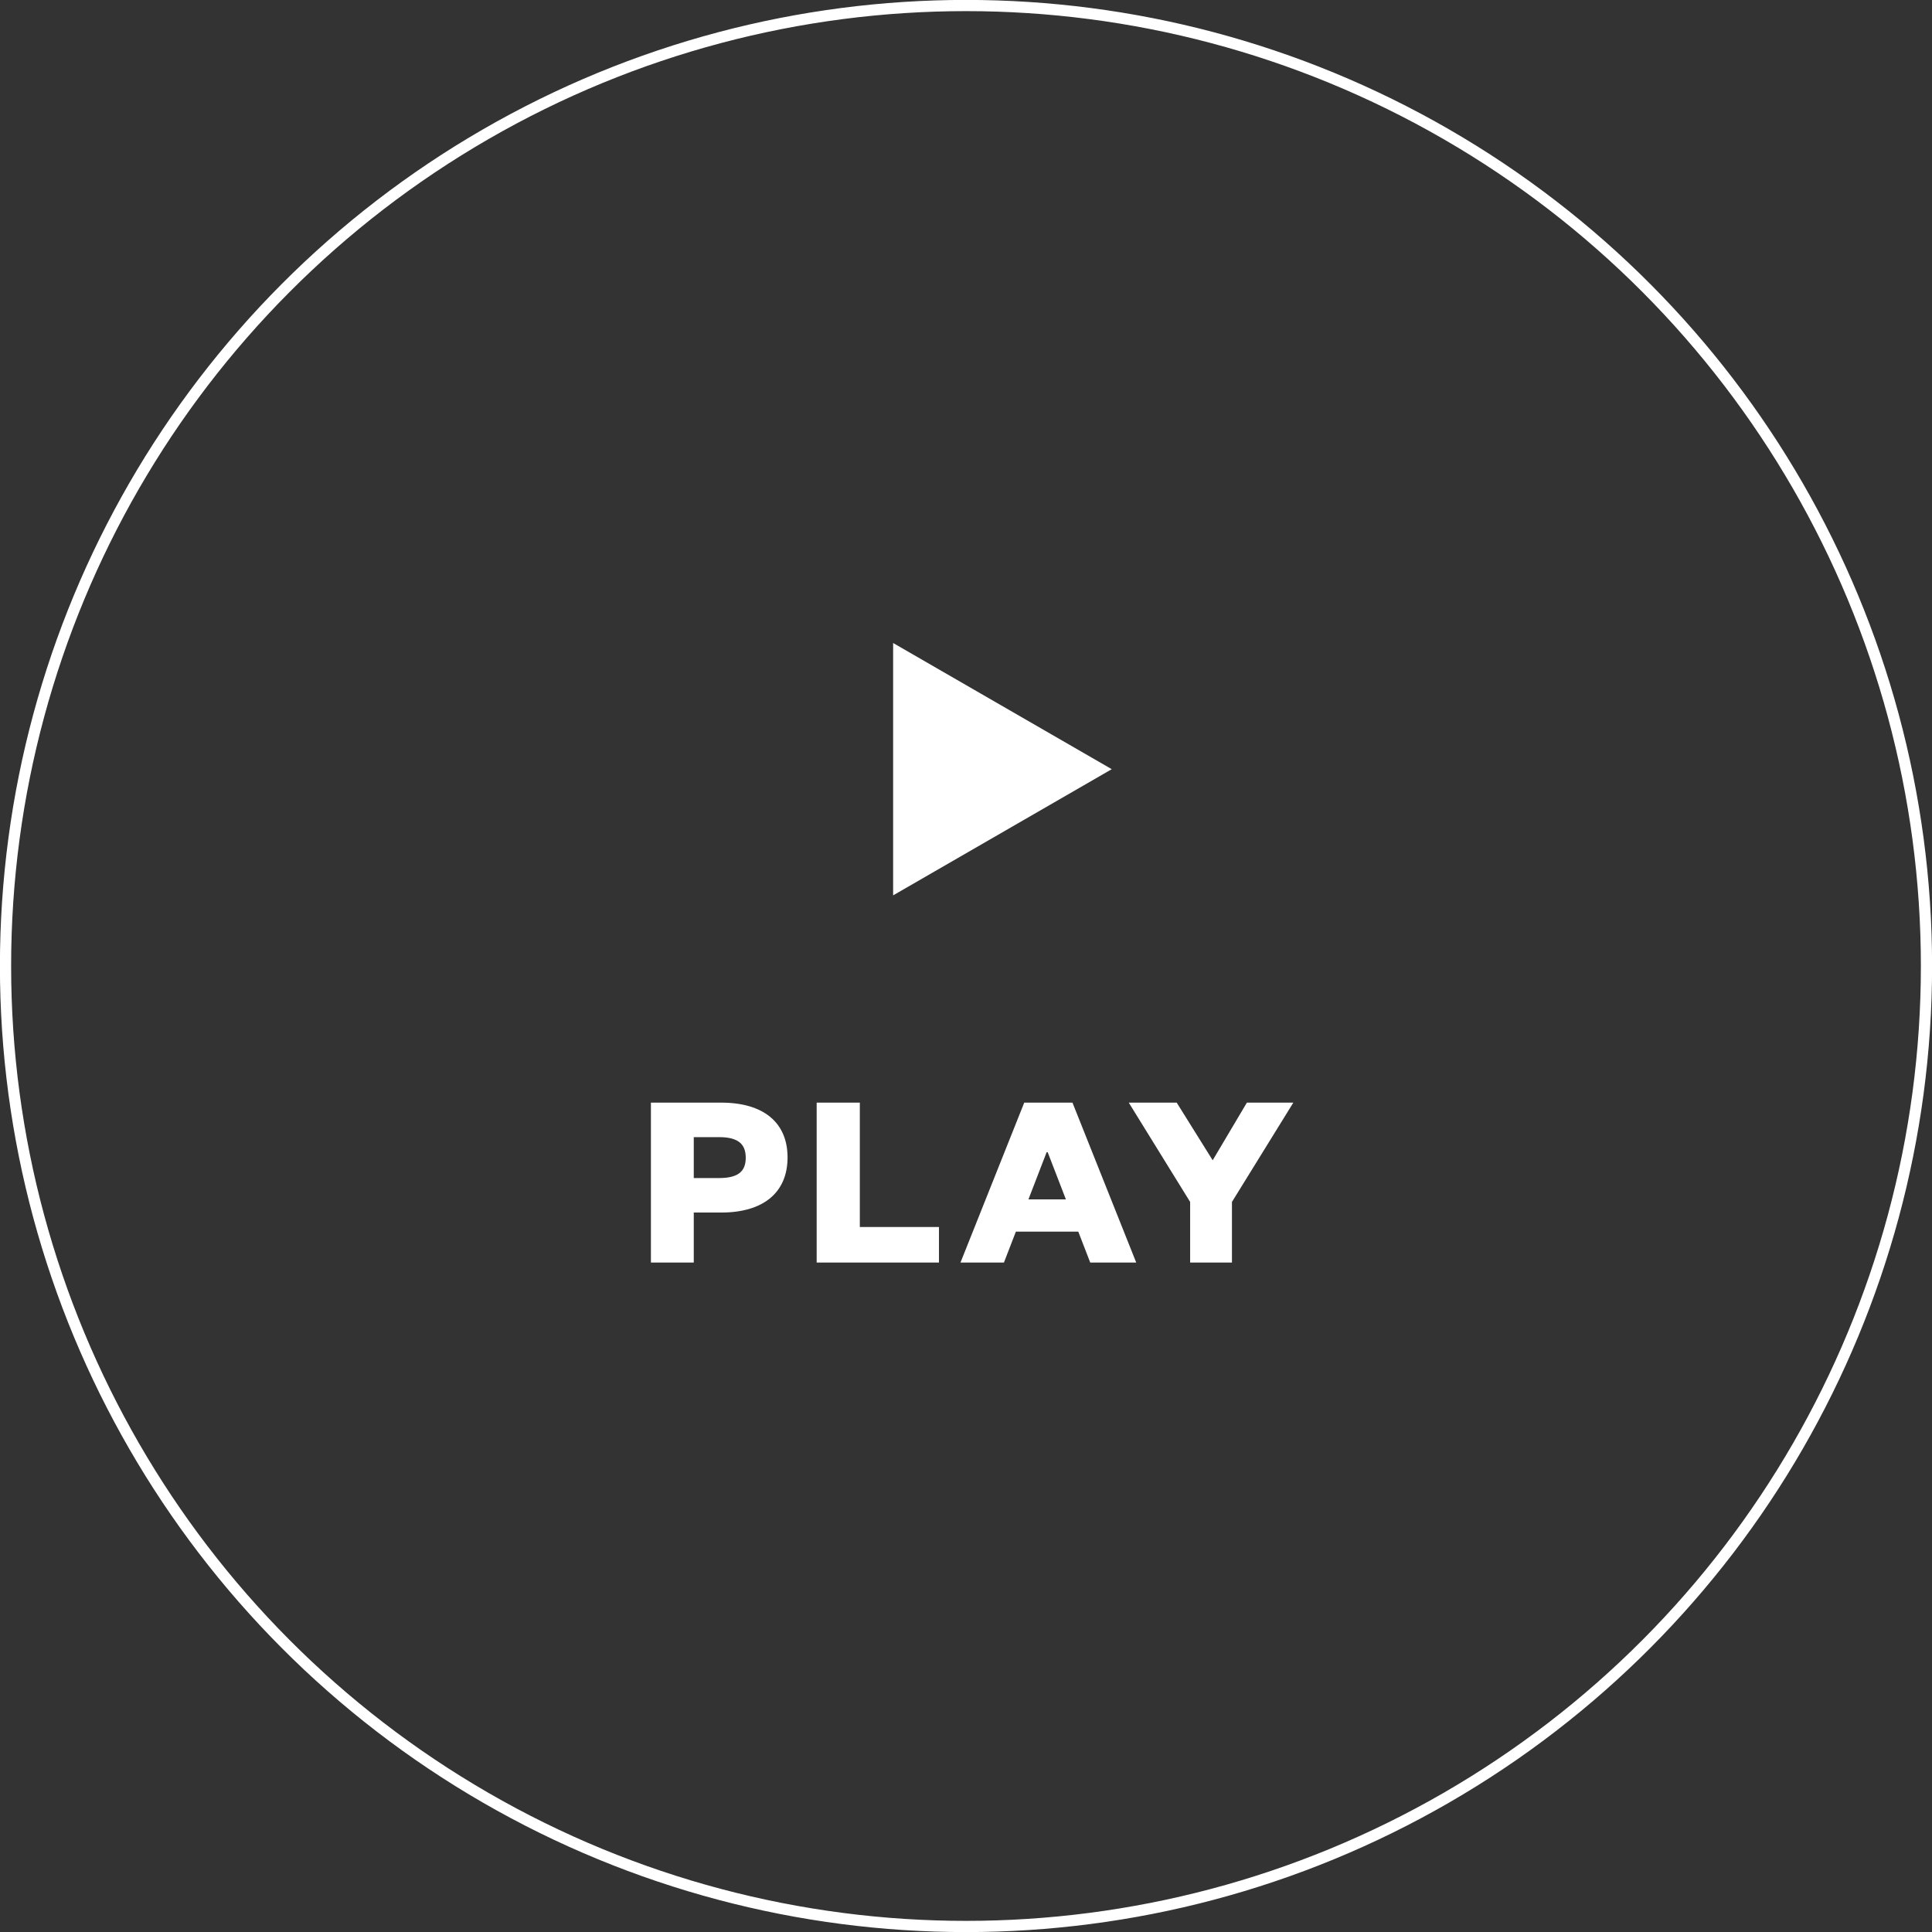 <svg id="uuid-db63a73f-71d5-4dc4-a2bd-5e4c5885a89f" xmlns="http://www.w3.org/2000/svg" viewBox="0 0 129.38 129.38"><rect x="0" y="0" width="129.38" height="129.38" fill="#333333" stroke="none"/><defs><style>.uuid-4907af5c-847c-478a-917a-705f38cde7ee{fill:#fff}.uuid-04149a8c-cab3-40bf-81fc-ff531598a484{isolation:isolate;fill:none}</style></defs><g id="uuid-f53284c3-33d6-4fa6-b8b1-28bbe676205c"><g id="uuid-01c5ec1a-4165-4755-8637-e2d0665b9394" class="uuid-04149a8c-cab3-40bf-81fc-ff531598a484"><g class="uuid-04149a8c-cab3-40bf-81fc-ff531598a484"><path class="uuid-4907af5c-847c-478a-917a-705f38cde7ee" d="M46.46 84.55h-2.87V73.84h4.71c2.8 0 4.44 1.31 4.44 3.67s-1.63 3.69-4.44 3.69h-1.84v3.35Zm1.7-5.66c1.29 0 1.78-.46 1.78-1.36s-.49-1.38-1.78-1.38h-1.7v2.74h1.7ZM57.58 73.84v8.33h5.3v2.38h-8.19V73.84h2.89ZM71.82 73.84l4.27 10.71h-3.08l-.8-2.07h-4.18l-.8 2.07h-2.91l4.27-10.71h3.23Zm-2.96 6.48h2.52l-1.22-3.16h-.07l-1.22 3.16ZM83.5 73.84h3.11l-4.11 6.65v4.06h-2.8v-4.06l-4.11-6.65h3.21l2.41 3.86 2.29-3.86Z"/></g></g><circle cx="64.69" cy="64.69" r="64.32" style="stroke:#fff;stroke-miterlimit:10;stroke-width:.75px;fill:none"/><path class="uuid-4907af5c-847c-478a-917a-705f38cde7ee" d="m74.45 51.51-14.64-8.45v16.9l14.64-8.45z"/></g></svg>